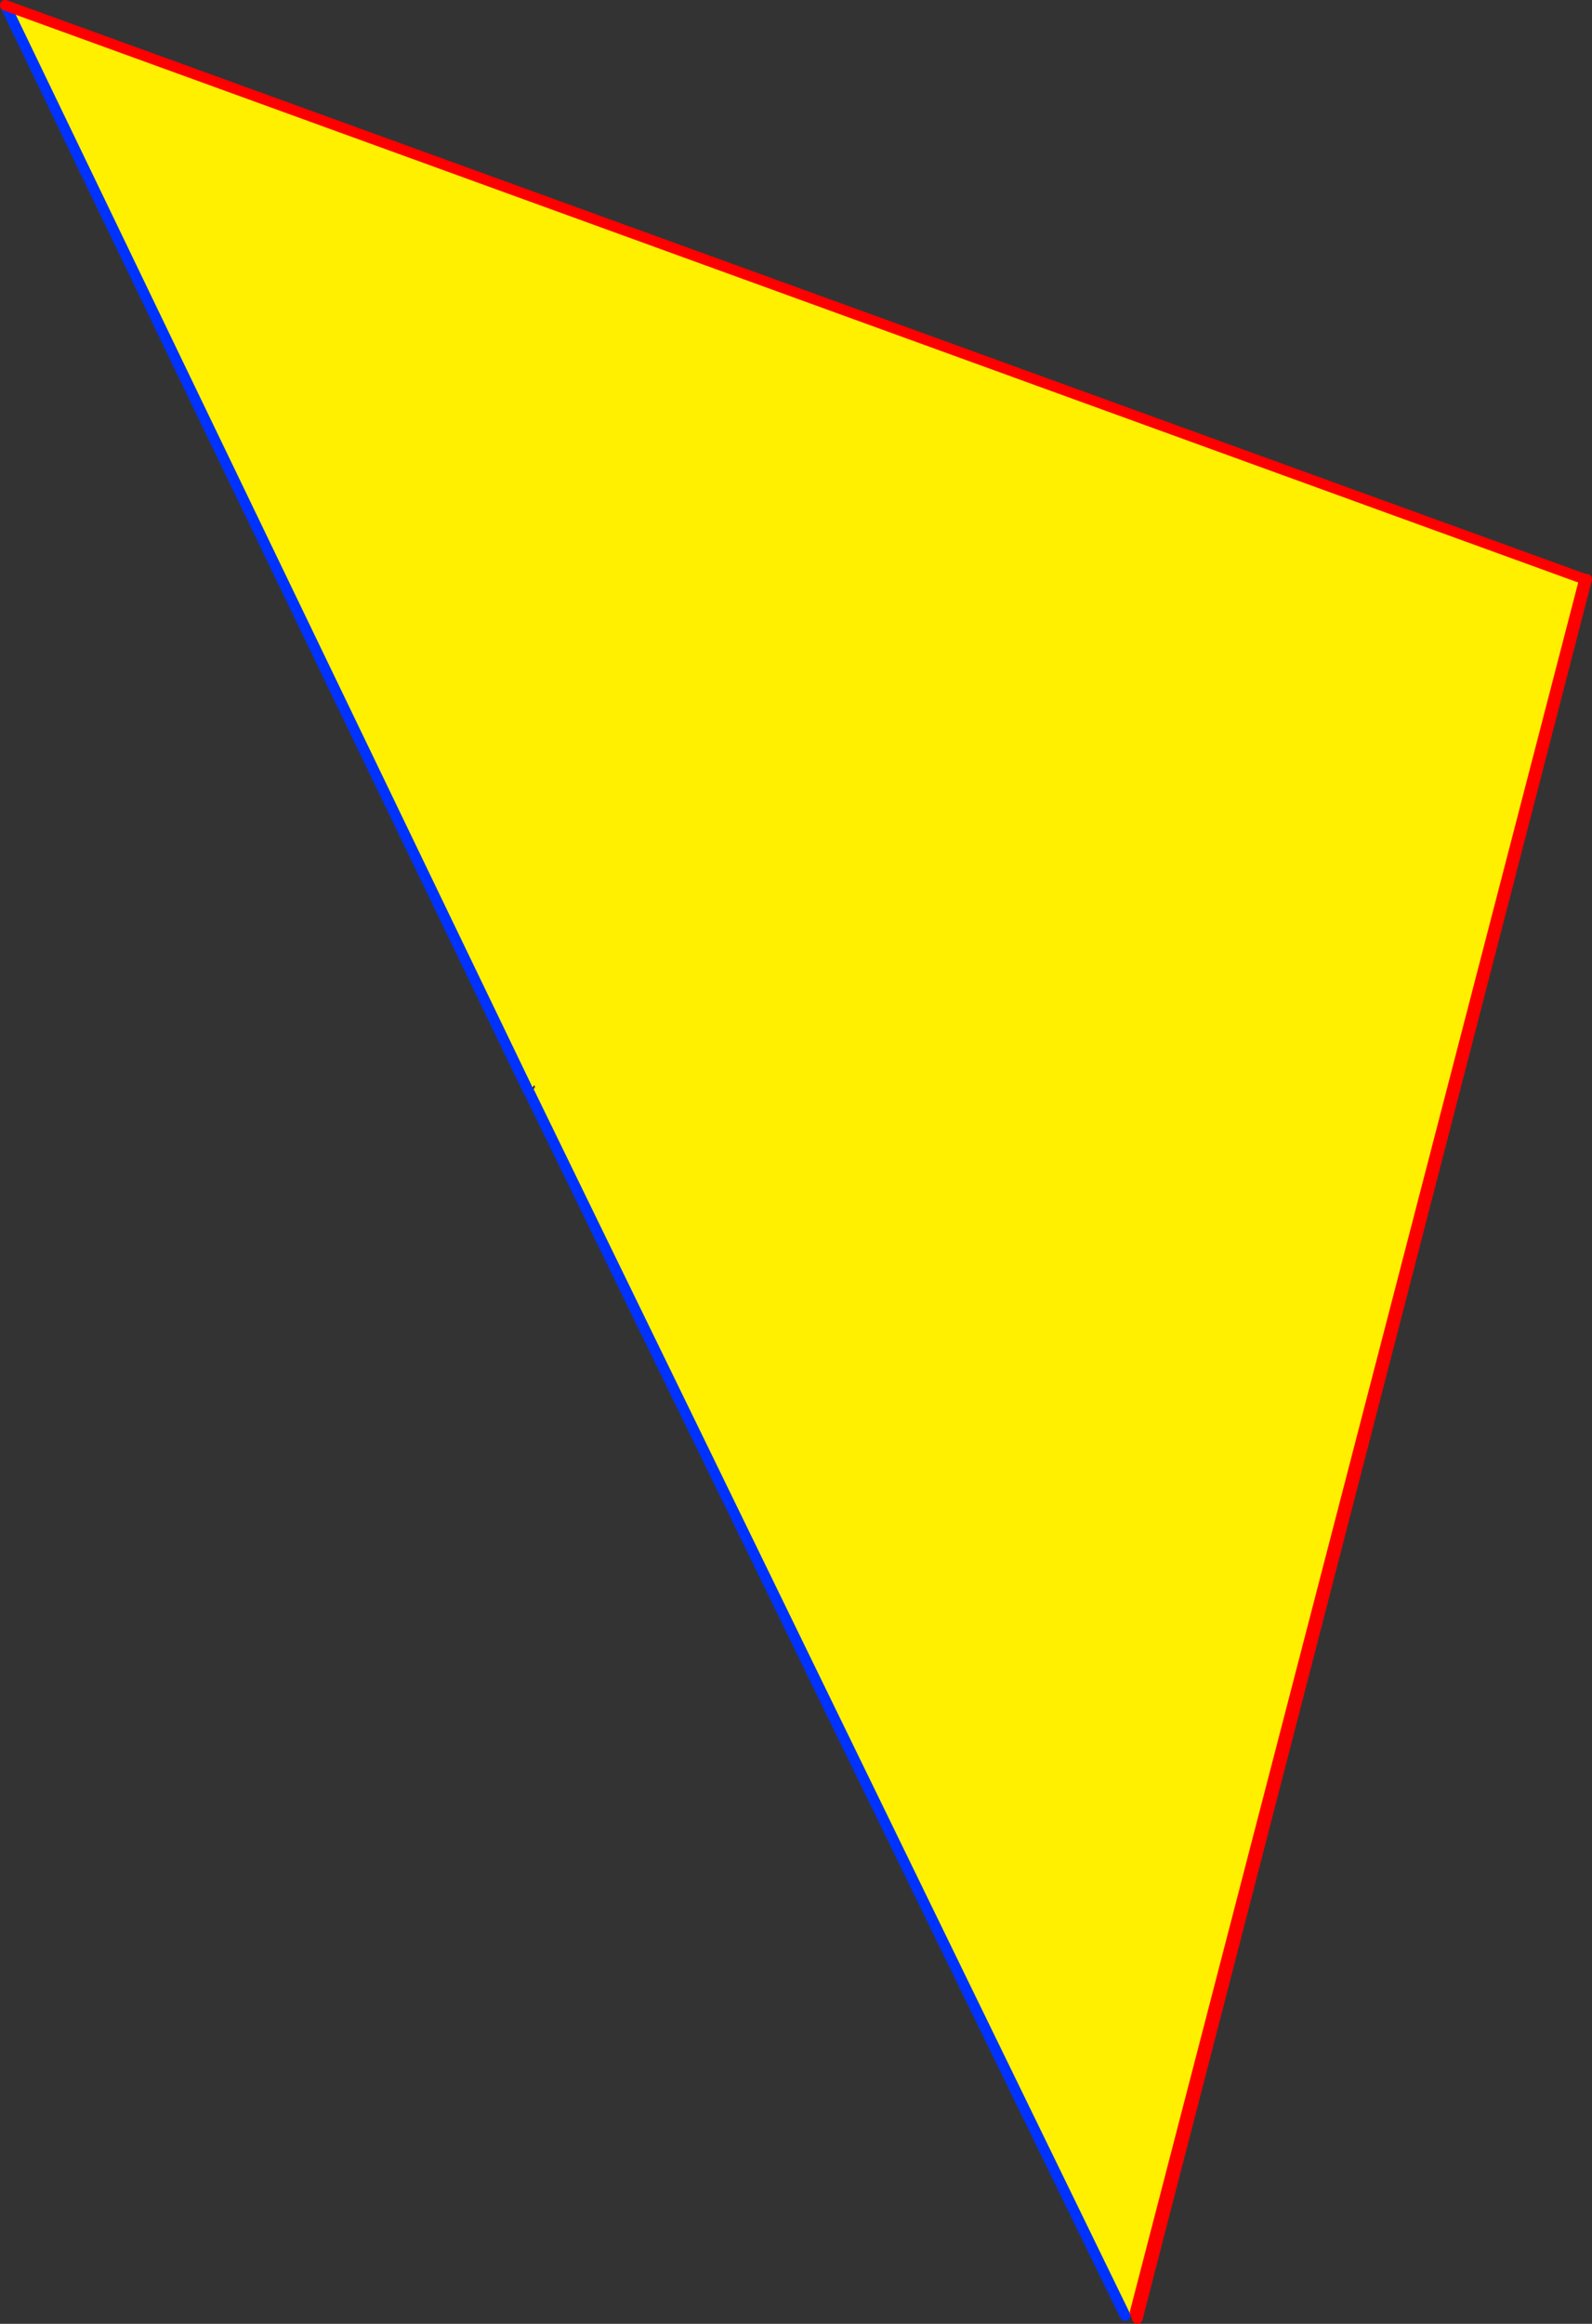 <?xml version="1.0" encoding="UTF-8" standalone="no"?>
<svg xmlns:xlink="http://www.w3.org/1999/xlink" height="436.95px" width="299.55px" xmlns="http://www.w3.org/2000/svg">
  <rect width="100%" height="100%" fill="#333333" stroke="none"/>
  <g transform="matrix(1.0, 0.0, 0.0, 1.0, -246.4, -64.7)">
    <path d="M345.95 270.0 L346.95 269.35 346.95 269.3 Q347.2 268.95 346.9 268.75 L346.7 269.05 Q346.45 269.15 345.8 269.8 L247.4 65.7 544.55 173.6 460.0 499.45 458.1 500.1 345.95 270.0" fill="#fff000" fill-rule="evenodd" stroke="none"/>
    <path d="M345.95 270.0 L458.1 500.1 M247.4 65.7 L345.8 269.8" fill="none" stroke="#0032ff" stroke-linecap="round" stroke-linejoin="round" stroke-width="2.0"/>
    <path d="M460.0 499.45 L544.55 173.6 247.4 65.7 M460.0 499.45 L460.4 500.65 544.95 173.6" fill="none" stroke="#ff0000" stroke-linecap="round" stroke-linejoin="round" stroke-width="2.0"/>
  </g>
</svg>
